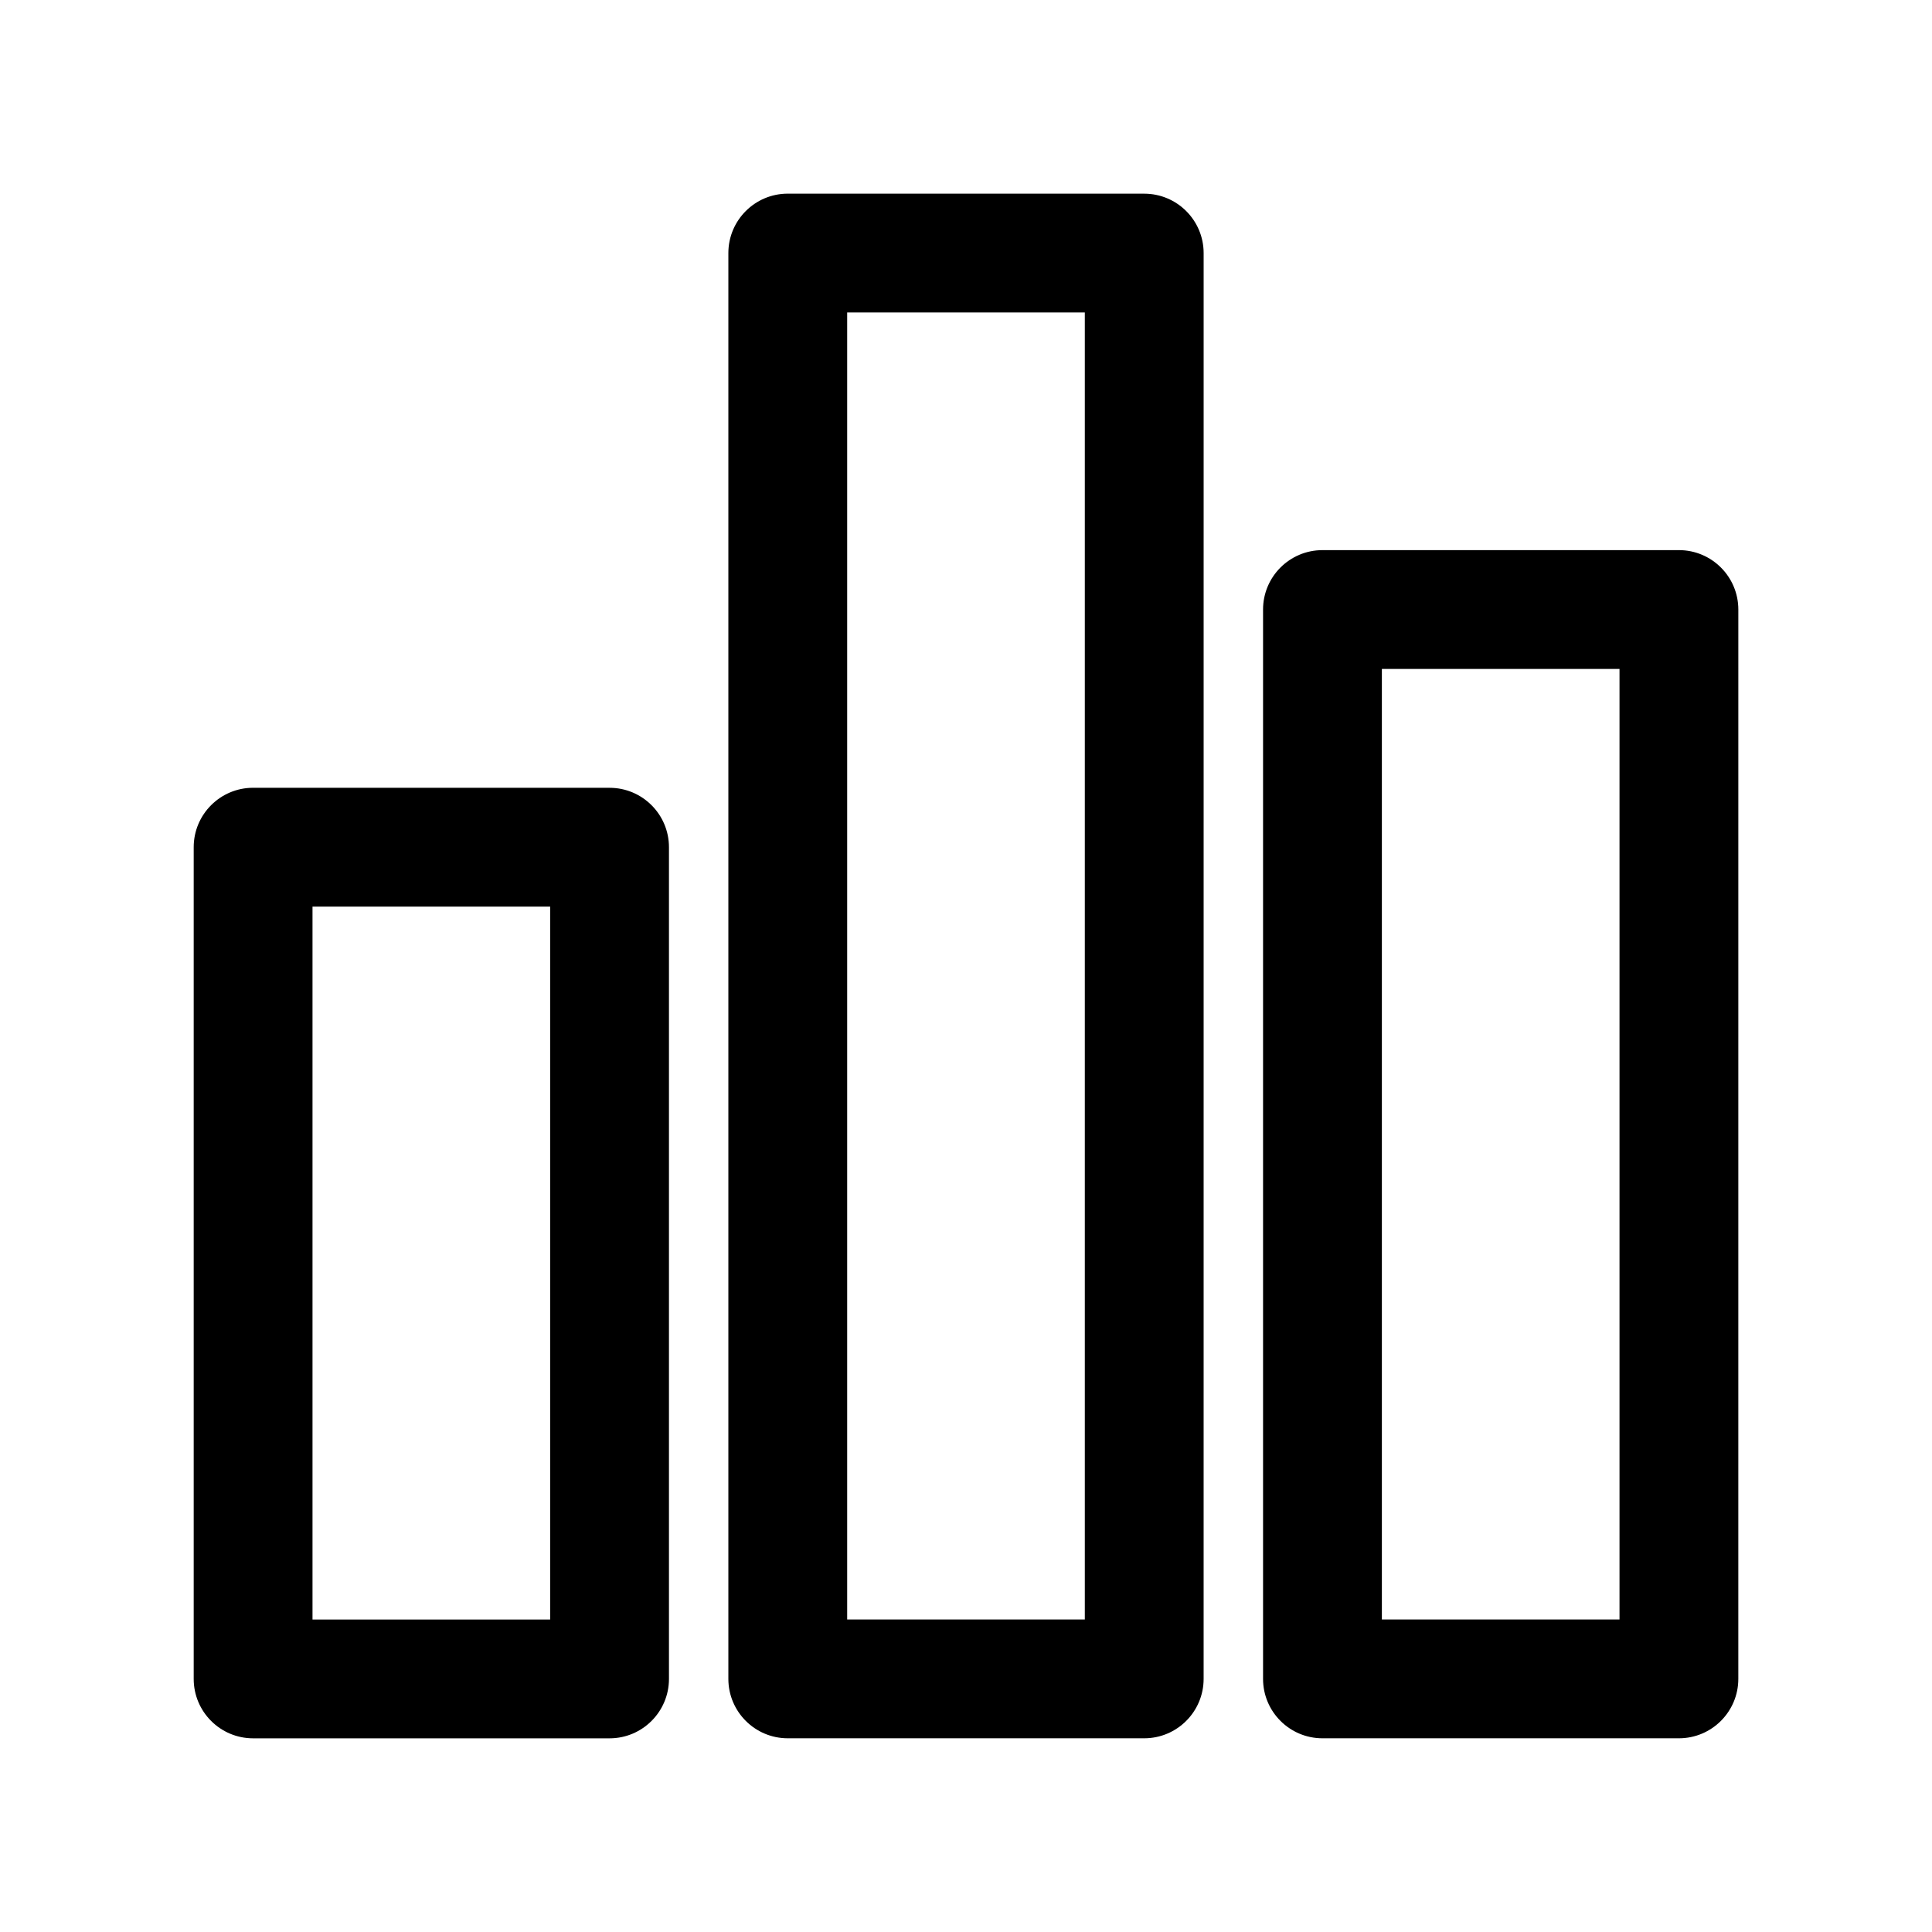 <?xml version="1.0" encoding="UTF-8"?>
<!-- Uploaded to: SVG Repo, www.svgrepo.com, Generator: SVG Repo Mixer Tools -->
<svg fill="#000000" width="800px" height="800px" version="1.1" viewBox="144 144 512 512" xmlns="http://www.w3.org/2000/svg">
 <g>
  <path d="m305.54 352.77h-94.465c-8.691 0-15.742 7.055-15.742 15.742v220.42c0 8.691 7.055 15.742 15.742 15.742h94.465c8.691 0 15.742-7.055 15.742-15.742v-220.41c0-8.691-7.051-15.746-15.742-15.746zm-15.746 220.42h-62.977v-188.93h62.977z"/>
  <path d="m447.23 195.32h-94.465c-8.691 0-15.742 7.055-15.742 15.742v377.86c0 8.691 7.055 15.742 15.742 15.742h94.465c8.691 0 15.742-7.055 15.742-15.742l0.004-377.85c0-8.691-7.055-15.746-15.746-15.746zm-15.742 377.86h-62.977v-346.37h62.977z"/>
  <path d="m588.93 289.79h-94.465c-8.691 0-15.742 7.055-15.742 15.742v283.39c0 8.691 7.055 15.742 15.742 15.742h94.465c8.691 0 15.742-7.055 15.742-15.742l0.004-283.39c0-8.691-7.055-15.746-15.746-15.746zm-15.742 283.39h-62.977v-251.91h62.977z"/>
 </g>
</svg>